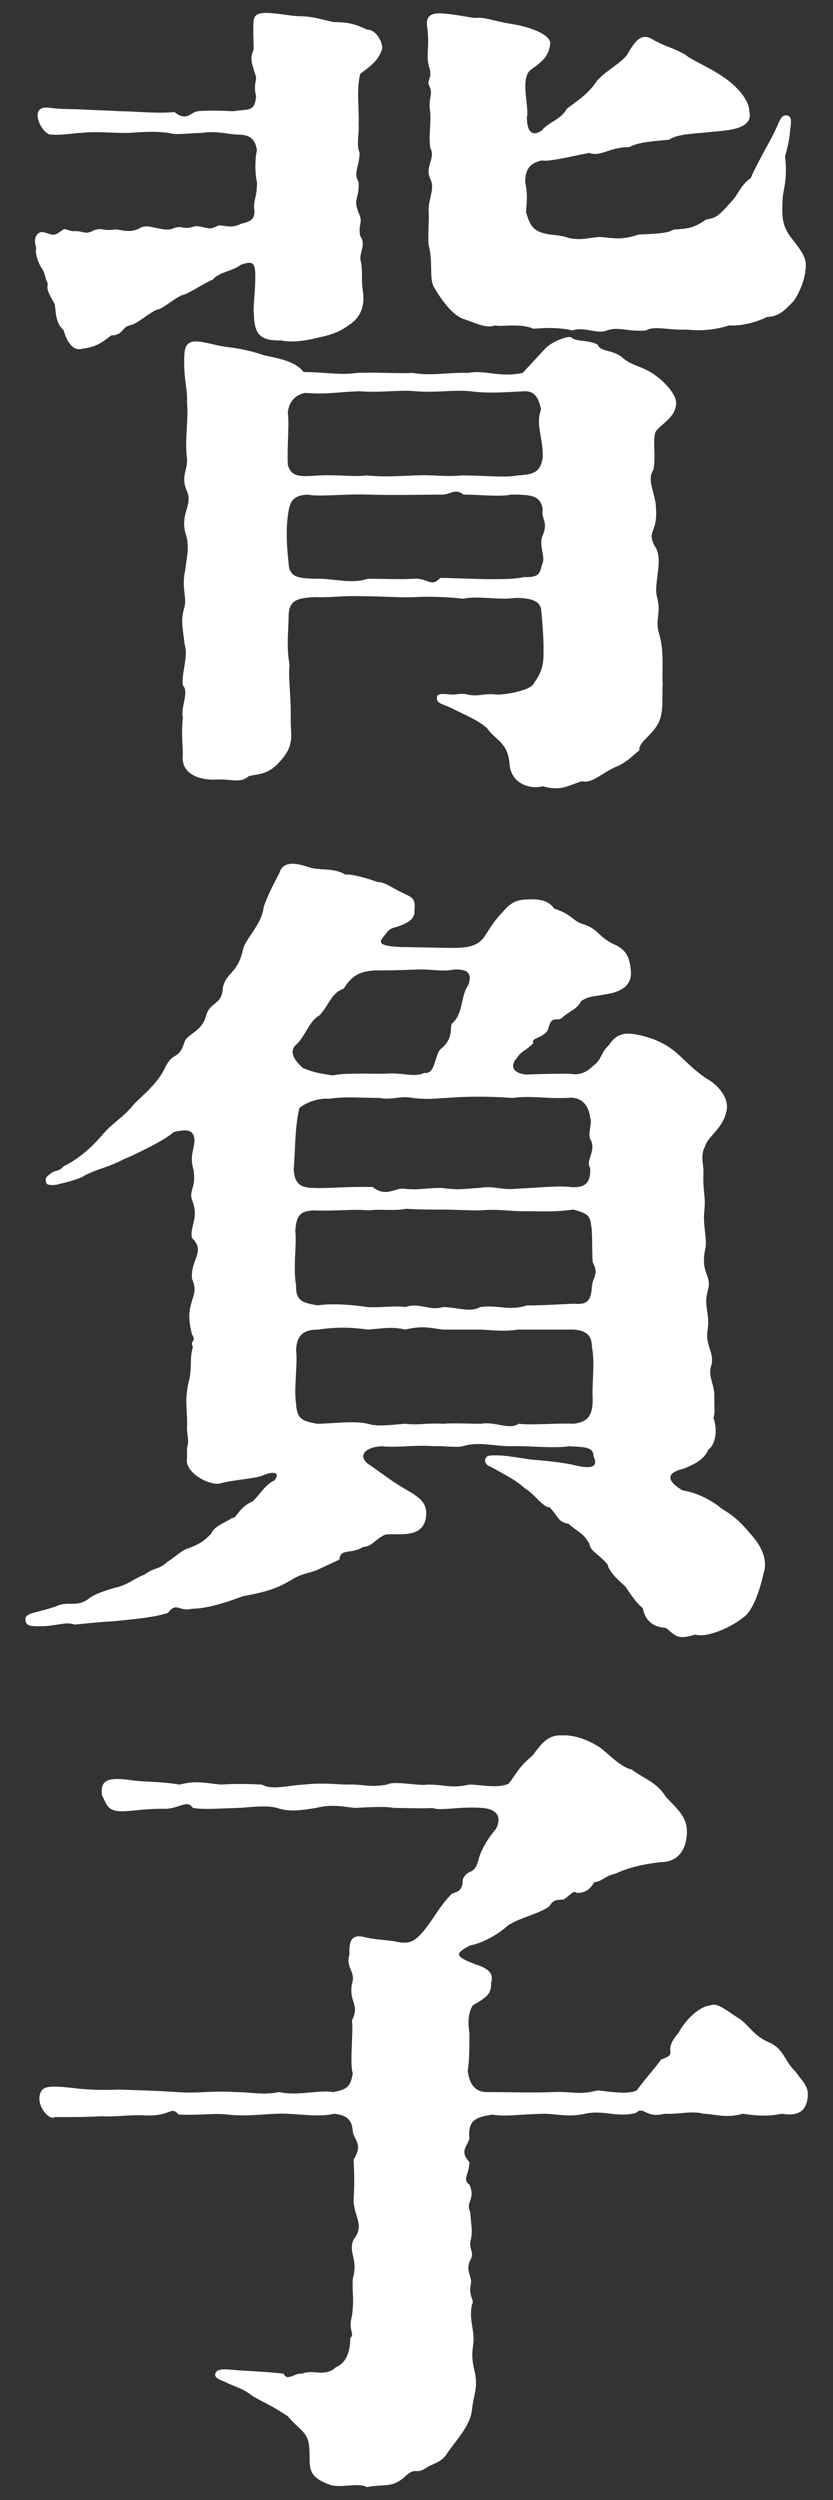 <svg xmlns="http://www.w3.org/2000/svg" width="200" height="600" xml:space="preserve" id="レイヤー_1" x="0" y="0" style="enable-background:new 0 0 200 600" version="1.1" viewBox="0 0 200 600"><rect x="0" y="0" width="200" height="600" fill="#333333" stroke="none"/><style>.st0{fill:#fff}</style><path d="M44.3 70.7c-1.4 0-5.6 3.8-6.6 3.6-2.6 1.2-4.6 3.4-6.6 3.8-1.8.4-1.6 2.4-4.4 2.4-2.8 2.2-4 2.8-7 3.2-2 .6-3.6-1.4-4.4-4.4-2.2-2-1.8-4.8-2.2-6.4-2-3.4-1.8-3.8-1.6-4.8-.6-1-.6-2.4-1.4-3.6-.6-.8-1.8-3.4-1.4-5-1-3 .8-4 1.6-3.8 2 .4 2.4 1.2 4 0s1-.6 3.2-.2c2.6-.2 2.8 1 5-.2 2.2-.8 1.8.2 5-.2 1-.2 3.4 1 5.8-.2 1.6-1 2.8-.4 4.2-.2 4.4 1 3.4-.2 5.8-.2 2.6.6 3-.4 4.2-.2 2.8.4 2.6 1 5-.2 1.8 0 3 .8 5.4-.4 2.6-.6 3.2-1.2 3.2-3.2-.4-2.6.6-2.6.6-6.8-.6-2.4-.4-6.4 0-7.6-.4-2.8-1.8-3.8-4.6-3.8-2 0-5.2-1-8.6-.4-2.4 0-6.4.6-8 0-4.8-.6-7.4 0-10.6 0-3.4 0-7-.4-10.4 0-1.8 0-4.2.6-7.2.4-2.2.2-6-7.4-.2-6.4 3.4.4 4.6.2 8.2.4 3.8.2 5.4.2 8.8.4 3 0 8.4.6 12.8.2 3 2.4 3.8 0 5.6-.2 1.6-.2 5-.2 8.4 0 4-.6 5.2.2 5.6-3.6-.8-3 .4-4-.2-5.2-.8-2.6-1.4-3.8-.4-6 0-2.4-.2-4.8 0-7 .2-1.6 1.6-1.8 3-1.8 2.4 0 6.2.8 8.2.8 3.2 0 5.8 1 8 1.4 4.2 0 5.8.8 8 1.8 2.6 0 4 3.8 3.6 4.8-1 3-3.4 4.4-5.2 5.8-1 3.8-.2 8.8-.4 12.2.2 1.6-.6 5.2.2 6.6.2 3-1.6 4.8-.2 7.2.2 4.2-1.4 3.8 0 7.4 1.2 2.4-.2 2.6.4 5.6 1.6 2-.6 4.4.2 6.2.4 3 0 4 .4 6.8.6 3.8-.6 6.2-2.6 7.8-2.2 1.6-3.6 2.6-8.4 3.6-2.4.6-6 1.2-8.6.6-6.2.2-6.4-2.6-6.6-7.2 0-2 .4-5 .4-8.2 0-3.6-.8-3.6-3.4-2.8-2 1.6-5.4 1.8-6.8 3.6-2 .8-4.2 2.4-6.8 3.6zm86.2 13.4c1.6-2 5.4-3.4 6.6-3.2 1 1.2 4.2.6 6.4 1.8.6 1.8 3.6 1.2 5.8 3 2.4 2.2 4.6 2 7.8 4.2 2.6 1.8 5 4.6 5.2 6.4.4 4-4.4 5.8-5 7.6-.6 2.4.2 5.2-.4 8.8-1.8 2.6.6 5.8.6 9.4.4 5.8-2.2 5.2-.4 8.8 2.4 3.2-.2 9 .6 12.2 1.2 4.4-.6 5.4.6 9.2 1.2 4 .6 8.8.8 11.8-.2 4.2.4 7.6-1.6 10.4-1.8 2.6-4.2 3.8-4 5.6-1.6 1.2-2 2-4.8 3.6-4.2 1.6-6.2 4.4-9 3.8-3.8 1.2-5 2.4-9.4 1.2-2.8.8-7.8-.4-8-5.8-.6-5-3.6-5.4-5.4-8.2-2.4-2-5-3-8.2-4.6-2.4-1.2-4-1.2-3.8-2.8.2-1.2 2.4-.6 3.8-.6 1.2 0 2.2-.4 3.6 0 2.6.6 3.8-.4 7 0 3 0 8.2-1.2 8.8-2.6 2.6-3.6 2.4-5.4 2.4-9 0-2.6-.4-7.4-.6-9-.4-1.8-2.2-2.6-6.2-2.6-3.8.6-9.4-.6-12.4.2-3.6-.4-7.8-.6-11.4-.4-2.8.2-8-.2-12.8-.2-4-.2-8.8.4-11.4.2-4.4.2-6.2.8-6.4 4.2 0 3.8-.6 7.2.2 12-.2 2.4 0 4.2.2 8.2.2 3.2 0 5.4.2 7.8.2 3.2-.6 5-3 7.6-2.8 3-5.2 2.6-7.2 3.2-2.2 1.8-3.8.6-7.8.8-3.4.2-8.6-1-8-6 0-2-.4-5.4 0-8.8-.6-2.6 1.6-6.2 0-7.8-.4-3 1.4-6.8.4-10-.4-3.8-1-5.6 0-8.8.6-2.6-.8-4.6.2-9 .2-2.4 1.2-5.6 0-8.8-1.2-4.8 1.8-6.6.4-10-1.6-3.6.2-5 0-7.8-.6-5 .4-9 0-13.6.2-3.2-1-6-.6-11.8.4-4.8 5.2-2 10.4-1.4 4.8.6 7.6 1.6 8.8 2 4 .8 7.6 1.6 9.4 4 5.6 0 8.4.8 12.8.2 4.4-.2 10.2.2 13.4 0 4.4.8 9-.2 13.2 0 4.4-.8 7.4 1.2 13.2 0l5-5.4zm-.2 44.4c1.4-3.4-.4-3.6 0-6.4-.6-3.2-2.8-3.4-7.6-3.4-2.4.6-7.6 0-11.4 0-2-1.6-3.2 0-5 0-3.8 0-12 .2-18 0-5.4-.2-12 .6-14.4 0-3.6.2-4.4 1.6-4.8 5.2-.6 4.4 0 9.2.2 11.4.2 3.4 2.6 3.4 5.8 3.6 5-.2 9 1.4 13.2 0 3.4 0 8 .2 11.2 0s4 2.2 6.2-.2c4.4 0 16.4.8 20-.2 4.4.2 3.8-1.4 4.6-3.4.6-1.6-1-4.4 0-6.6zm-53.6-14.4c4.6-.2 8.4.4 11.4 0 3.8.4 6.8.2 11.6 0 4.6-.2 6.8.4 11.4 0 4.6 0 10.4.6 13.2 0 3.6-.2 5.4-.6 6-4.2.2-4.8-1.8-7.8-.4-11.6-.6-3.2-1.8-4.4-3.8-4.4-4.8.2-8.6.6-13.2 0-4.4-.4-7.6.4-13.2 0-3.4-.4-8 .4-13.4 0-5.8.2-7.6.8-13 .4-2.4.4-4 2.2-4.2 4.8.4 2.4-.2 8.2 0 12.4.8 3.4 3.8 2.8 7.6 2.6zm116.6-48.6c-.4 2.8-2 5.8-2.8 6.8-2.6 2.8-3.8 3.6-6.4 3.8-2.4 1.2-6 2.2-9 2-3.2 1-6.6 1.4-10 1-4.6.2-8-1-10 .2-4.4.4-6.4-1-9.4 0-2.2 1-5.6-1-8.2 0-3.6-.8-7-.6-9.4-.4-3.2-1.4-7.6-.4-9.2-.8-2.4.8-4.6-.6-7.8-1.6-2.4-1-4.8-4-6.8-7.4-1.4-2.2-.2-5.8-1.4-10.4-.2-3.2.2-6 0-8.2 0-3 1.6-5.2.4-7.6-1.4-2.8 1.4-5 0-7.4-.4-3.4.2-5.2 0-8.6-.6-3.4.8-4.2-.2-6.2-.8-1.6.8-1.8 0-4.4-1-3.2.2-4.6-.6-10.4-.2-3 2.6-2.8 4.6-2.6 3.8.4 6 1 7.2 1 2.2-.2 3.6.6 8.2 1.4 5.4.8 9.6 2.8 9.6 4.6-.2 4.4-4.4 5.8-5.2 7-1.8 2.6.2 8.8-.4 10.8 0 4 1.6 4.6 3.6 3.2 1.6-2 4.6-2.6 6-5.2 2.6-2 4.6-3.2 6.6-5.8 1.6-2.8 6.8-5.2 8-7.4 2-3.4 3.4-5.2 6.4-3.2 3.4 1.8 4.2 1.6 7.4 3.4 2 1.6 5.4 2.8 9.2 5.4 3 2 6.2 5.4 6.2 8.2 1.2 4.6-6 4.6-9.6 5-3.4.4-7.6.4-9.6 1.8-3 .4-7 .4-9.6 1.8-4.8 0-6.8 2.4-9.6 1.4-3.4.6-9.6 2.2-11.4 1.8-2.6.6-4 1.8-4 5.2.6 3 .4 4.4.2 7.2 1 3.6 2 4.6 4.8 5.2 1.4.4 3.2.2 5.4 1 3.4.8 6.2-.4 8-.2 3.6.4 5.2.6 8.8-.6 3.4-.2 7-.2 8.4-1.2 4-.2 5.2-.6 7.8-2.4 2.4-.4 3-.8 5.8-4 2.2-2.2 2.4-4.2 5-6 .4-1.2 1.8-3.8 3.4-6.8 1.2-2.2 2-3.6 2.8-5.4.8-1.8 1.2-3 2.4-2.8 1.4.2 1 1.8.8 3.6-.2 2.4-.6 4-1.2 6.2.6 5.8-.4 7.6-.6 10.2-.2 4.4-.2 6.6 2.4 9.8 3.4 4.2 3.4 5.4 3 8zM44.9 347.5c.6-1.8 0-2.8 0-4.8.2-4.2-.8-6.6.6-11.8.6-3.4 0-4.6.8-7.6-.8-1.8 1-1.2-.2-3-.6-2.6-1-4.6-.2-7.4.6-2.4 1.4-3.2.2-6-.4-4.8 3.4-6.4 0-9.8-.6-2.6 1.6-4.6.2-8.6-1.2-2.8.8-3 .2-7.6-1-3.4 0-4.6.2-7 0-3.2-2.4-2.8-5-2.2-2.4 2.2-10.6 6-12.2 6.6-3.2 1.8-7.4 2.6-9.8 4.2-1.8.8-4.4 1.4-6 1.8-1 .2-2.4.2-2.6-.4-.4-1.2.2-1.6 1-2.2 1.2-1 2-.4 3.2-1.8 3.2-1.6 6-3.8 8.8-7 3.2-3.8 5-4.2 8-7.8 1.6-1.8 5.6-4.8 7.4-8.6 2.2-4.6 3.2-1.6 4.8-6.4.6-2 4.2-2.4 5.2-6.4 1-3.4 3.8-2.4 4-6.6.8-3.8 3.4-3.2 4.8-9 .4-2.6 4.6-6.2 5-10.4 1-2.8 2-4.8 3.8-8.2 1-3.8 6.2-1.6 7.6-1.2 2.6.6 5.6 0 8.2 1.6 1.6-.2 5.6 1 7.8 1.8 1.8 0 3.4 1.4 6 2.6 2 1 3.2 1.2 2.8 4.2.2 1.8-1.2 3-4.4 4-1.8.4-2 1-3.4 2.8-.8 1.2.2 1.8 4.6 2 2.6 0 10 .2 12.6.2 4.6 0 6-1 7.2-2.4 1.6-2.4 2.6-4.2 4.4-6 1.4-1.6 2.6-3 5.4-3.2 3.4-.2 5.6 0 7.2 2.2 4 1.2 4.6 3 6.6 3.6 4 1.2 3.6 2.8 7.4 4.8 3.6 1.4 4.2 3.8 4.4 7 0 2.6-1.6 4-4.4 4.8-4.6 1-5.6.6-7.6 2-1 2-2.6 2.2-4.6 4-1.2 1-2.4-.8-3.2 2.4-.6 2.4-4.6 2.4-3.6 3.6-2.2 2.2-2.8 1.8-4 3.6-1.6 1.8-1.2 3.6 2.2 4 4.6-.2 7.8-.2 10.6-.2 2 .4 3.8-.2 5.4-1.8 2.4-1.8 1.6-2.8 4-5.2 1.2-1.8 2.6-2.8 5.2-2.6 5 .6 8.8 2.6 11.4 5 2 1.8 3.8 3.8 6.8 5.8 3.2 1.8 5.2 4.8 4.8 7.4-.8 4.6-4.6 6.4-5.2 8.8-1.2 2-.4 4.6-.4 5.8-.2 5.6.6 6 .2 9.8-.4 3.4.8 6.8.2 9.2-1.2 6 1.8 6 .6 10-1 3.6.6 5.4 0 9.2-.6 3.8 1.4 5 1 8.2-1.2 3.2.8 4.6.6 8.4 0 2.6.2 3.2-.2 4.6 1 2.8.6 6.2-1.2 7.6-1.2 2.6-3.6 3.6-6 4.6-5.2 1.2-3 3.6-.2 5.2 2.8.4 6.6 2 9.4 4.4 3.4 2 5 3.8 7.2 6.4 2.8 3.2 3.8 6.4 2.8 9.2-1.2 5.4-3 9.4-5 10.6-3 2.4-8.6 4.8-11.4 4-4 1.2-4.4.6-7-1.6-3.2-.2-5-1.8-5.6-4.8-1.6-1.2-2.8-3.2-4.2-5.2-1.4-1.2-4-3.6-4.2-5.2-2.6-3-4-3-4.4-5-1.4-2.6-2.8-2.8-5-4.8-2.6-.4-2.4-1.8-4.6-4-1.4.2-3.4-3-6-4.6-2.2-2-4.8-3.2-7.2-4.6-1-.6-2.4-.8-2.2-2.2.2-1.2 1.6-1 3-1 2 0 5.2.6 8 1 2.6.2 7 .6 9.8 1.2 3.2.8 6.8 1.4 5.2-2 0-2.2-2-2.2-5.8-2.4-4 .6-10.2-.2-13.8 0-4.4 0-8-1.2-11.8 0-1.2.4-5.8-.2-6.8 0-4.4-.4-9 .4-12.6 0-4.4.2-6 2.6-2.8 4.6 1.8 1.2 4.4 3.2 6.6 4.6 4.2 2.6 7.2 3.6 6.8 7.6-.6 5.6-6.8 4-9.8 4.4-2.6 1.2-3 2.8-5.4 3-2.8 1.8-5.4.2-5.6 3l-5.6 2.6c-2.2.8-3.6.8-5.8 2.2-4 2.4-6.6 3-11.8 4-3.2 1.2-8.4 3-12.2 3-3.2.8-3.6-1.8-5.8 1-3.6 1.2-9.4 1.6-13 2-3.8.2-7.2.6-9.4.8-2.2-.8-4.4.4-8.2.4-2.2 0-3.4 0-3.6-1.4-.2-1.2 1-1.6 2.6-2 1.4-.4 3.2-.8 4.8-1.4 3-1.4 4.8.4 7.8-1.8 1.2-1.2 6-2.6 7-2.8 3.2-1 3-1.6 6.4-3 2.4-1.8 3.6-1.2 5.4-3 2-1.2 3.6-3 5.4-3.4 2.6-1 3.6-1.8 5.2-3.4.8-2 3.8-2.8 5-3.8 1.2.2 1.4-2.4 5-4 2.2-2.2 3-4 5.2-5 1.4-1.8 0-2.4-2.8-1.2-1.8.8-7 1-10.6 2-3 .2-8.2-3-7.6-6v-2.6zm27.8-91.2c2.8 1.2 4.6 1.4 7.2 1.8 2.8-.6 7.2-.4 12.4-.4 4.6-.4 6.8 1 9.6-.2 2.8.4 2.4-4.6 4-5.8 3.4-2.8 1.8-5.6 2.8-6.2 2.6-2.4 1.8-6.4 3.8-9.2.8-2.6 0-3.8-3.6-3.6-2.6.6-5.4-.2-9.2 0-4.8.2-7.8.2-9.6.2-4.2.2-5.8 1.6-7.6 4.4-3 1-3.4 3.8-5.8 6.4-2.6 1.4-3.4 5.2-5.8 7.2-1.4 1.6-.4 3.4 1.8 5.4zm34.4 7.2c-3.6.2-4.8.4-8 0-2.8-.6-5.2.6-8 0-4.8 0-8.2-.4-12 .2-2.2-.2-5.2.6-7.2 2.2-1.2 4.6-1 11.4-1.4 14.6.2 3.2 1.2 4.6 4.8 4.6 3 .2 8.2-.4 14.2-.2 3.2 2.6 5.6 0 7.6.4 3.8.4 4.6-.2 9-.2 4.2.6 5.2.2 9 0 3.6-.6 5.2.6 8.8.2 4.6-.2 10.6-.8 13.2-.4 3.2.2 4.8-.8 4.6-4.6-1.2-1.8 1.4-3.8.2-6.6-1-1.2.4-4.2-.2-5.4-.4-3.6-2.6-5.2-5.6-4.8-5.4.2-8.6-.6-13 0-6.4-.4-10.2-.4-16 0zm35 45.4c.2-2.6 1.8-3 .2-6-.2-2.6 0-7.4-.4-9-.2-2.4-1.4-2.8-4.2-3.6-4.8.6-6.2.4-11.4.4-4.4 0-6.8-.6-11-.2-3.4 0-6-.2-9.4-.2-2.4 0-5.8 0-8.4-.2-2.8.6-6.2 0-9 .4-3.6-.4-7 .2-13.4 0-2.4.2-4 .6-4.2 5 .4 2.8-.6 9 .2 13-.2 4 2 4.2 5.2 4.8 2.4-.4 6.6-.4 12 .4 2.8.2 6.6-.4 9 0 3.4-1.2 5.8 1 9 0 3.4 0 6.4 1.4 9 0 4.2-.6 7 1 11.2-.4 3.8 0 6.2-.2 11.2-.4 2.8.2 4.2-.2 4.4-4zm0 14.2c0-2.6-1.4-3.8-4.4-4h-13.4c-3.8.6-7.2 0-9 0h-9c-3-.4-5-1-9 0-3.2-.8-6-.2-9 0-5.4-.8-9-.4-12 0-3.2 0-5.2 1.2-5.2 5.2.4 3-.6 8.8 0 12.8.2 3.8 2 4 5 4.6 3.6 0 8.8-.8 12.2 0 2.4.8 6 .2 9 0 3 .4 4.6-.2 9.2 0 2-.2 6.4 0 9 0 3.6-.6 6.8 1.6 9 0 2.6.4 10.2-.2 13.2 0 3.6-.4 4.6-2.2 4.6-5.8-.2-4.4.6-8.6-.2-12.8zM187.7 507.3c-3 .6-5.2.6-9.4 0-4 1.2-7 0-9.4 0-2.8-.8-6 .2-9.4 0-4.4 1.2-5-2-6.8-.2-4.6 1.2-7.8-.8-12.2.2-4 .8-5.8.2-9.4 0-4.8 0-10.2.8-12.8.2-4.2.6-6 1.4-5.6 5.8-.6 2-2.4 3 0 5.6 0 2.8-1.8 4.2 0 5.4 1.6 3.6-1 4 .2 6.6.2 3.4.6 4 .2 6.4-.8 2.6 1 3-.2 5.2s.4 4 .2 5.4c-.8 3.4 1 4 .2 5.2-.6 3.4.2 4.6.4 8 0 2.6-.8 3.6.2 7.8s-.2 5.6-.6 9.6c-.4 3.8-4.2 7.6-6 10.4-1.4 2.2-3.6 2.4-5 3.4-2.6 1.8-2.4-.6-5.4 2.4-3 2.4-4.4 1.4-8.8 2.2-2.2-1.2-6.4.4-9-.6-5.6-2-4.6-4.4-4.8-8.2-.2-4.6-2-4.4-5.2-8.2-3.6-2.4-4.8-2.8-8.4-4.8-2.6-2-3.2-1.8-6.6-3.4-.8-.4-3.2-1-2.2-2.4.6-1 3-.6 5.6-.4 3.4.2 7.6.4 10.6.8.8 2 3-.4 4.4 0 2.8-1.2 5.4 1 8.2-1.6 2.4-1 3.4-3.6 3.4-7 1.2-.8-.6-2 .4-5.2.6-4.6 0-5.4.2-9 1.4-4.8-1.2-6.2.2-9.4 2.8-3.6 0-5.4 0-9.6.2-3.4.2-5.4 0-9.6 2.4-3.8 0-4.8-.2-6.8-.2-2.6-1.2-3.8-4.4-4.2-3.6.8-6.8.2-11.4 0-4.2-.2-9 .8-14.2.2-3.2-.4-6.2.2-11.8 0-2-2.2-1.6.4-7.8.2-5.2-.2-6.2.4-10.6.2-4.2.2-6 .2-11.4.2-1 1-4.6-2.6-3.4-5.8.6-1.6 2.2-1.8 7.6-1.2 3.2.4 6.6.6 11.2.4 5.6.2 7.8.2 14 .6 5.2.4 8.2-.4 14 0 4.2 0 6.2.8 10.6 0 4.2 1 9.6-.6 12.8 0 3.6-.6 4.2-1.4 4.8-4.4-.8-2.8.2-10-.2-12.8 2-4-.8-4.2 0-8.8 1-3-1.6-3.8-.6-7-.2-4 1-4.8 3.6-4.2 2.4.6 4.2.6 7.2 1 3.4.8 4.8.4 7.6-3.2 2-2.6 3.6-5.6 6-8 .8-.8 2.8-.2 2.8-3.6 1.2-2.8 2.8-.8 3.8-4.8.8-3.2 3.2-6.2 4.2-7.4 1.6-3.2-.2-4.8-3.4-5-5.4-.4-10.2.8-11.8 0-1.8.2-7.4 0-9.4 0-2-.4-5.2-.2-9.4 0-2-.2-5.4-1-9.2 0-3.8.6-6.4 1-9.4 0-2.8-.8-7.6 0-9.4 0-5.6.2-8.4.4-10.8 0-1.4-2.2-3.4.4-7.2.2-4 0-6 .4-9.2.6-4.2.2-4.2-1.6-5.4-3.8-.4-3.4.8-4.6 7.4-3.6 2.8.4 6.4.2 11.2 1 4-1 5.8-.4 10 0 3.2-.2 5.4-.2 9.8 0 2.4 1.4 6.2.2 10 0 3.8-.4 6.2-.2 10 0 4.4-.2 5.6.8 10 0 1.8-1 7.6.4 9.8 0 4.4 0 5.4 1 10 0 2.6 0 6.6 1 9.4-.2 1.8-2.2 2.2-3.8 5.8-6.8 2.2-3 3.8-5 7-4.8 2.8-.2 6.2 1 9 2.8 2 1.4 5 4.8 7.8 5.4 3.2 2.4 6 3 8.2 6.6 4 4 5.2 5.6 5 9-.2 3.2-1.8 6.6-6.2 6.6-5.2.6-8.4 1.6-11 2.8-2.2.4-3.4 2-5 2-1.2 2-2.4 2.6-4.2 2.6-.8-.8-1.6.6-3.2 1.6-1.8 0-2.6.2-3.4 1.6-2.2 1.8-8.2 3-10.4 5-1.8 1.6-5.4 3.8-8.6 4.4-3.8 2-3.8 2.6 1.4 4.6 2.6.8 4.4 2 3.6 4.4.2 3-1.8 3.8-4.4 5.4-.6 1-1.4 2.8-.8 6.6 0 3.2 0 7-.4 9 .4 3.8 2.2 5.4 5.2 5.2 4.2 0 11 .2 15.2 0 5.2-.2 6 .8 10.8-.4 3.8.4 7.2 1 9.4 0 1.2-1.8 4.6-5.6 5.8-7.4 4.6-1.6 0-1.6 4.2-6.4 1.8-3.4 5.2-6.4 7.6-6.6 1.6-.6 2.8.4 6.4 2.8 2.6 1.4 3.8 4.4 7.6 6 3.8 1.6 3.8 4.6 6.6 7.2 1.6 2.4 3.2 3.4 2.8 6.2-.4 3.4-2.6 4.4-6.2 3.8z" class="st0"/></svg>